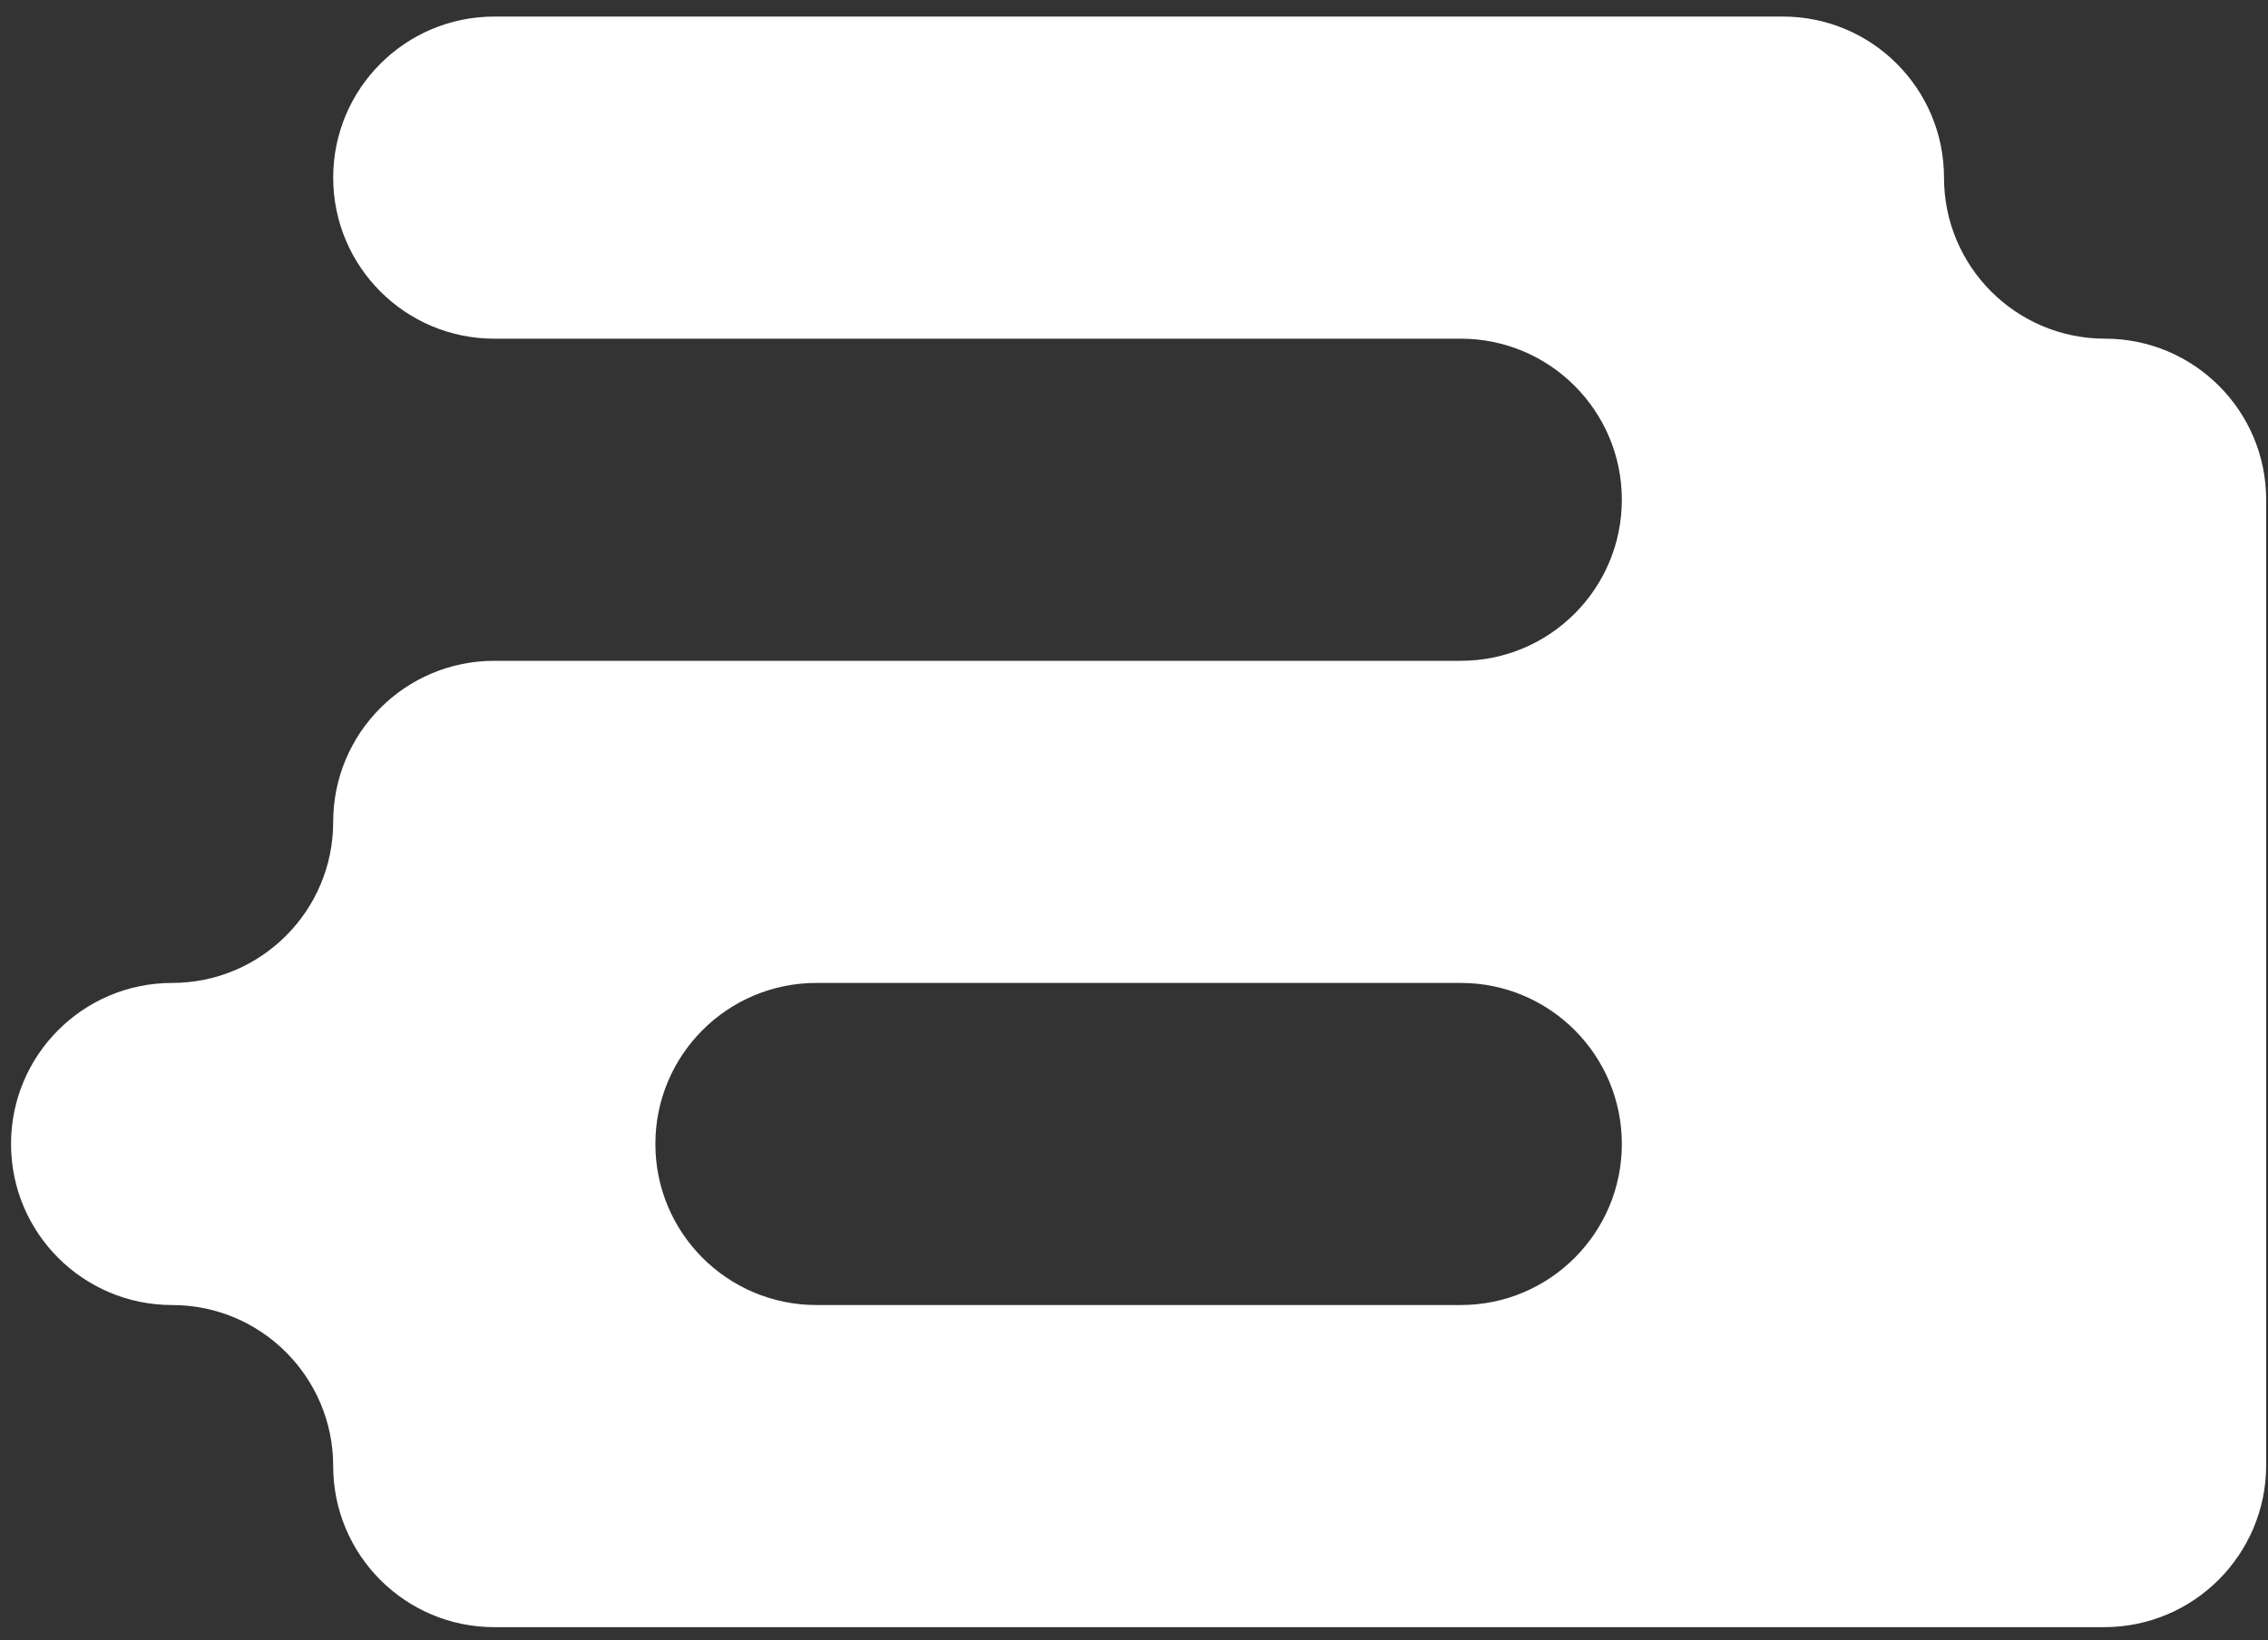 <?xml version="1.0" encoding="UTF-8"?> <svg xmlns="http://www.w3.org/2000/svg" width="112" height="81" viewBox="0 0 112 81" fill="none"><rect x="0" y="0" width="112" height="81" fill="#333333" stroke="none"/> <path d="M24.409 80.364C20.016 80.364 16.454 76.802 16.454 72.409V72.409C16.454 68.016 12.893 64.455 8.5 64.455V64.455C4.107 64.455 0.545 60.893 0.545 56.5V56.5C0.545 52.107 4.107 48.546 8.5 48.546V48.546C12.893 48.546 16.454 44.984 16.454 40.591V40.591C16.454 36.198 20.016 32.637 24.409 32.637H72.136C76.529 32.637 80.091 29.075 80.091 24.682V24.682C80.091 20.289 76.529 16.727 72.136 16.727H24.409C20.016 16.727 16.454 13.166 16.454 8.773V8.773C16.454 4.38 20.016 0.818 24.409 0.818H88.045C92.439 0.818 96 4.38 96 8.773V8.773C96 13.166 99.561 16.727 103.955 16.727V16.727C108.348 16.727 111.909 20.289 111.909 24.682V72.364C111.909 76.782 108.327 80.364 103.909 80.364H24.409ZM32.364 56.5C32.364 60.893 35.925 64.455 40.318 64.455H72.136C76.529 64.455 80.091 60.893 80.091 56.5V56.5C80.091 52.107 76.529 48.546 72.136 48.546H40.318C35.925 48.546 32.364 52.107 32.364 56.5V56.5Z" fill="white"></path> </svg> 